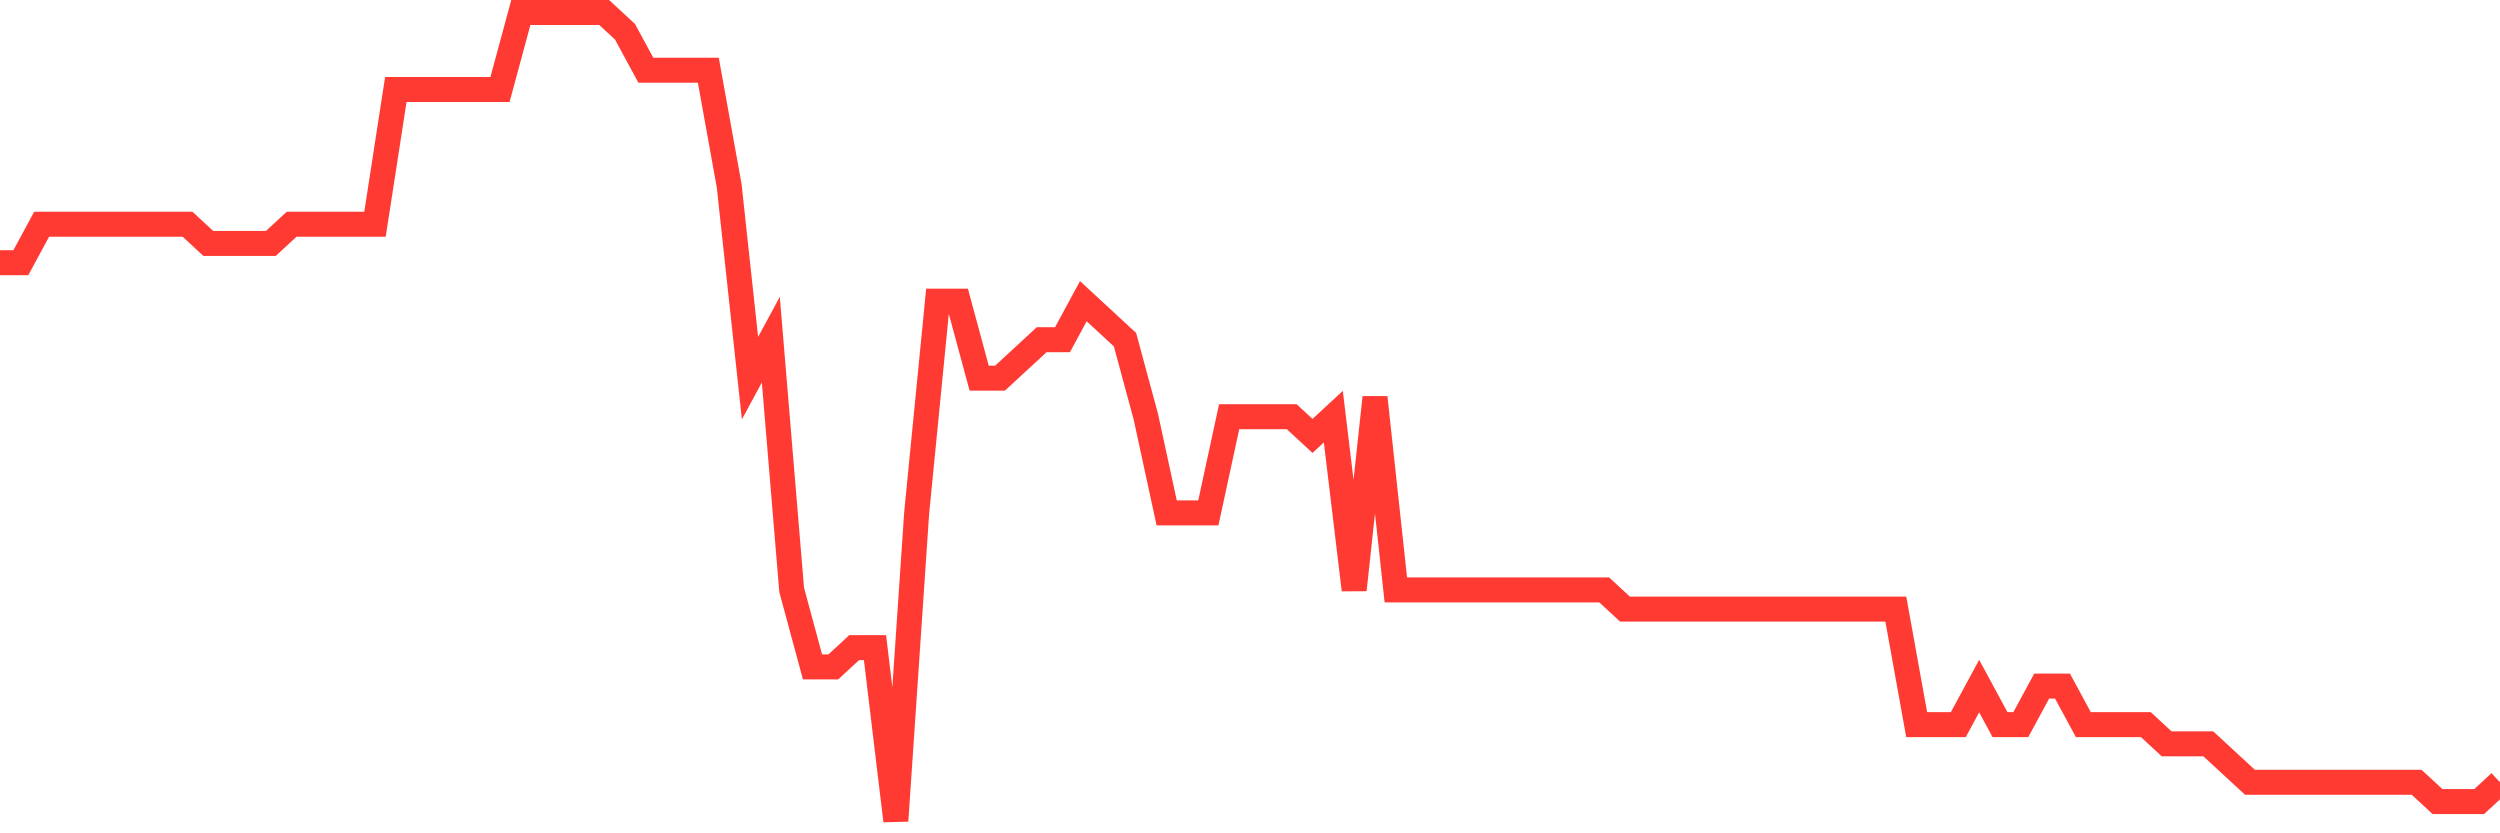 <svg
  xmlns="http://www.w3.org/2000/svg"
  xmlns:xlink="http://www.w3.org/1999/xlink"
  width="120"
  height="40"
  viewBox="0 0 120 40"
  preserveAspectRatio="none"
>
  <polyline
    points="0,12.61 1,12.61 2,10.762 3,10.762 4,10.762 5,10.762 6,10.762 7,10.762 8,10.762 9,10.762 10,11.686 11,11.686 12,11.686 13,11.686 14,10.762 15,10.762 16,10.762 17,10.762 18,10.762 19,4.295 20,4.295 21,4.295 22,4.295 23,4.295 24,4.295 25,0.6 26,0.6 27,0.6 28,0.6 29,0.6 30,1.524 31,3.371 32,3.371 33,3.371 34,3.371 35,8.914 36,18.152 37,16.305 38,28.314 39,32.01 40,32.01 41,31.086 42,31.086 43,39.4 44,24.619 45,14.457 46,14.457 47,18.152 48,18.152 49,17.229 50,16.305 51,16.305 52,14.457 53,15.381 54,16.305 55,20 56,24.619 57,24.619 58,24.619 59,20 60,20 61,20 62,20 63,20.924 64,20 65,28.314 66,19.076 67,28.314 68,28.314 69,28.314 70,28.314 71,28.314 72,28.314 73,28.314 74,28.314 75,28.314 76,28.314 77,28.314 78,29.238 79,29.238 80,29.238 81,29.238 82,29.238 83,29.238 84,29.238 85,29.238 86,29.238 87,29.238 88,29.238 89,29.238 90,29.238 91,29.238 92,34.781 93,34.781 94,34.781 95,32.933 96,34.781 97,34.781 98,32.933 99,32.933 100,34.781 101,34.781 102,34.781 103,34.781 104,35.705 105,35.705 106,35.705 107,36.629 108,37.552 109,37.552 110,37.552 111,37.552 112,37.552 113,37.552 114,37.552 115,37.552 116,37.552 117,38.476 118,38.476 119,38.476 120,37.552"
    fill="none"
    stroke="#ff3a33"
    stroke-width="1.2"
  >
  </polyline>
</svg>